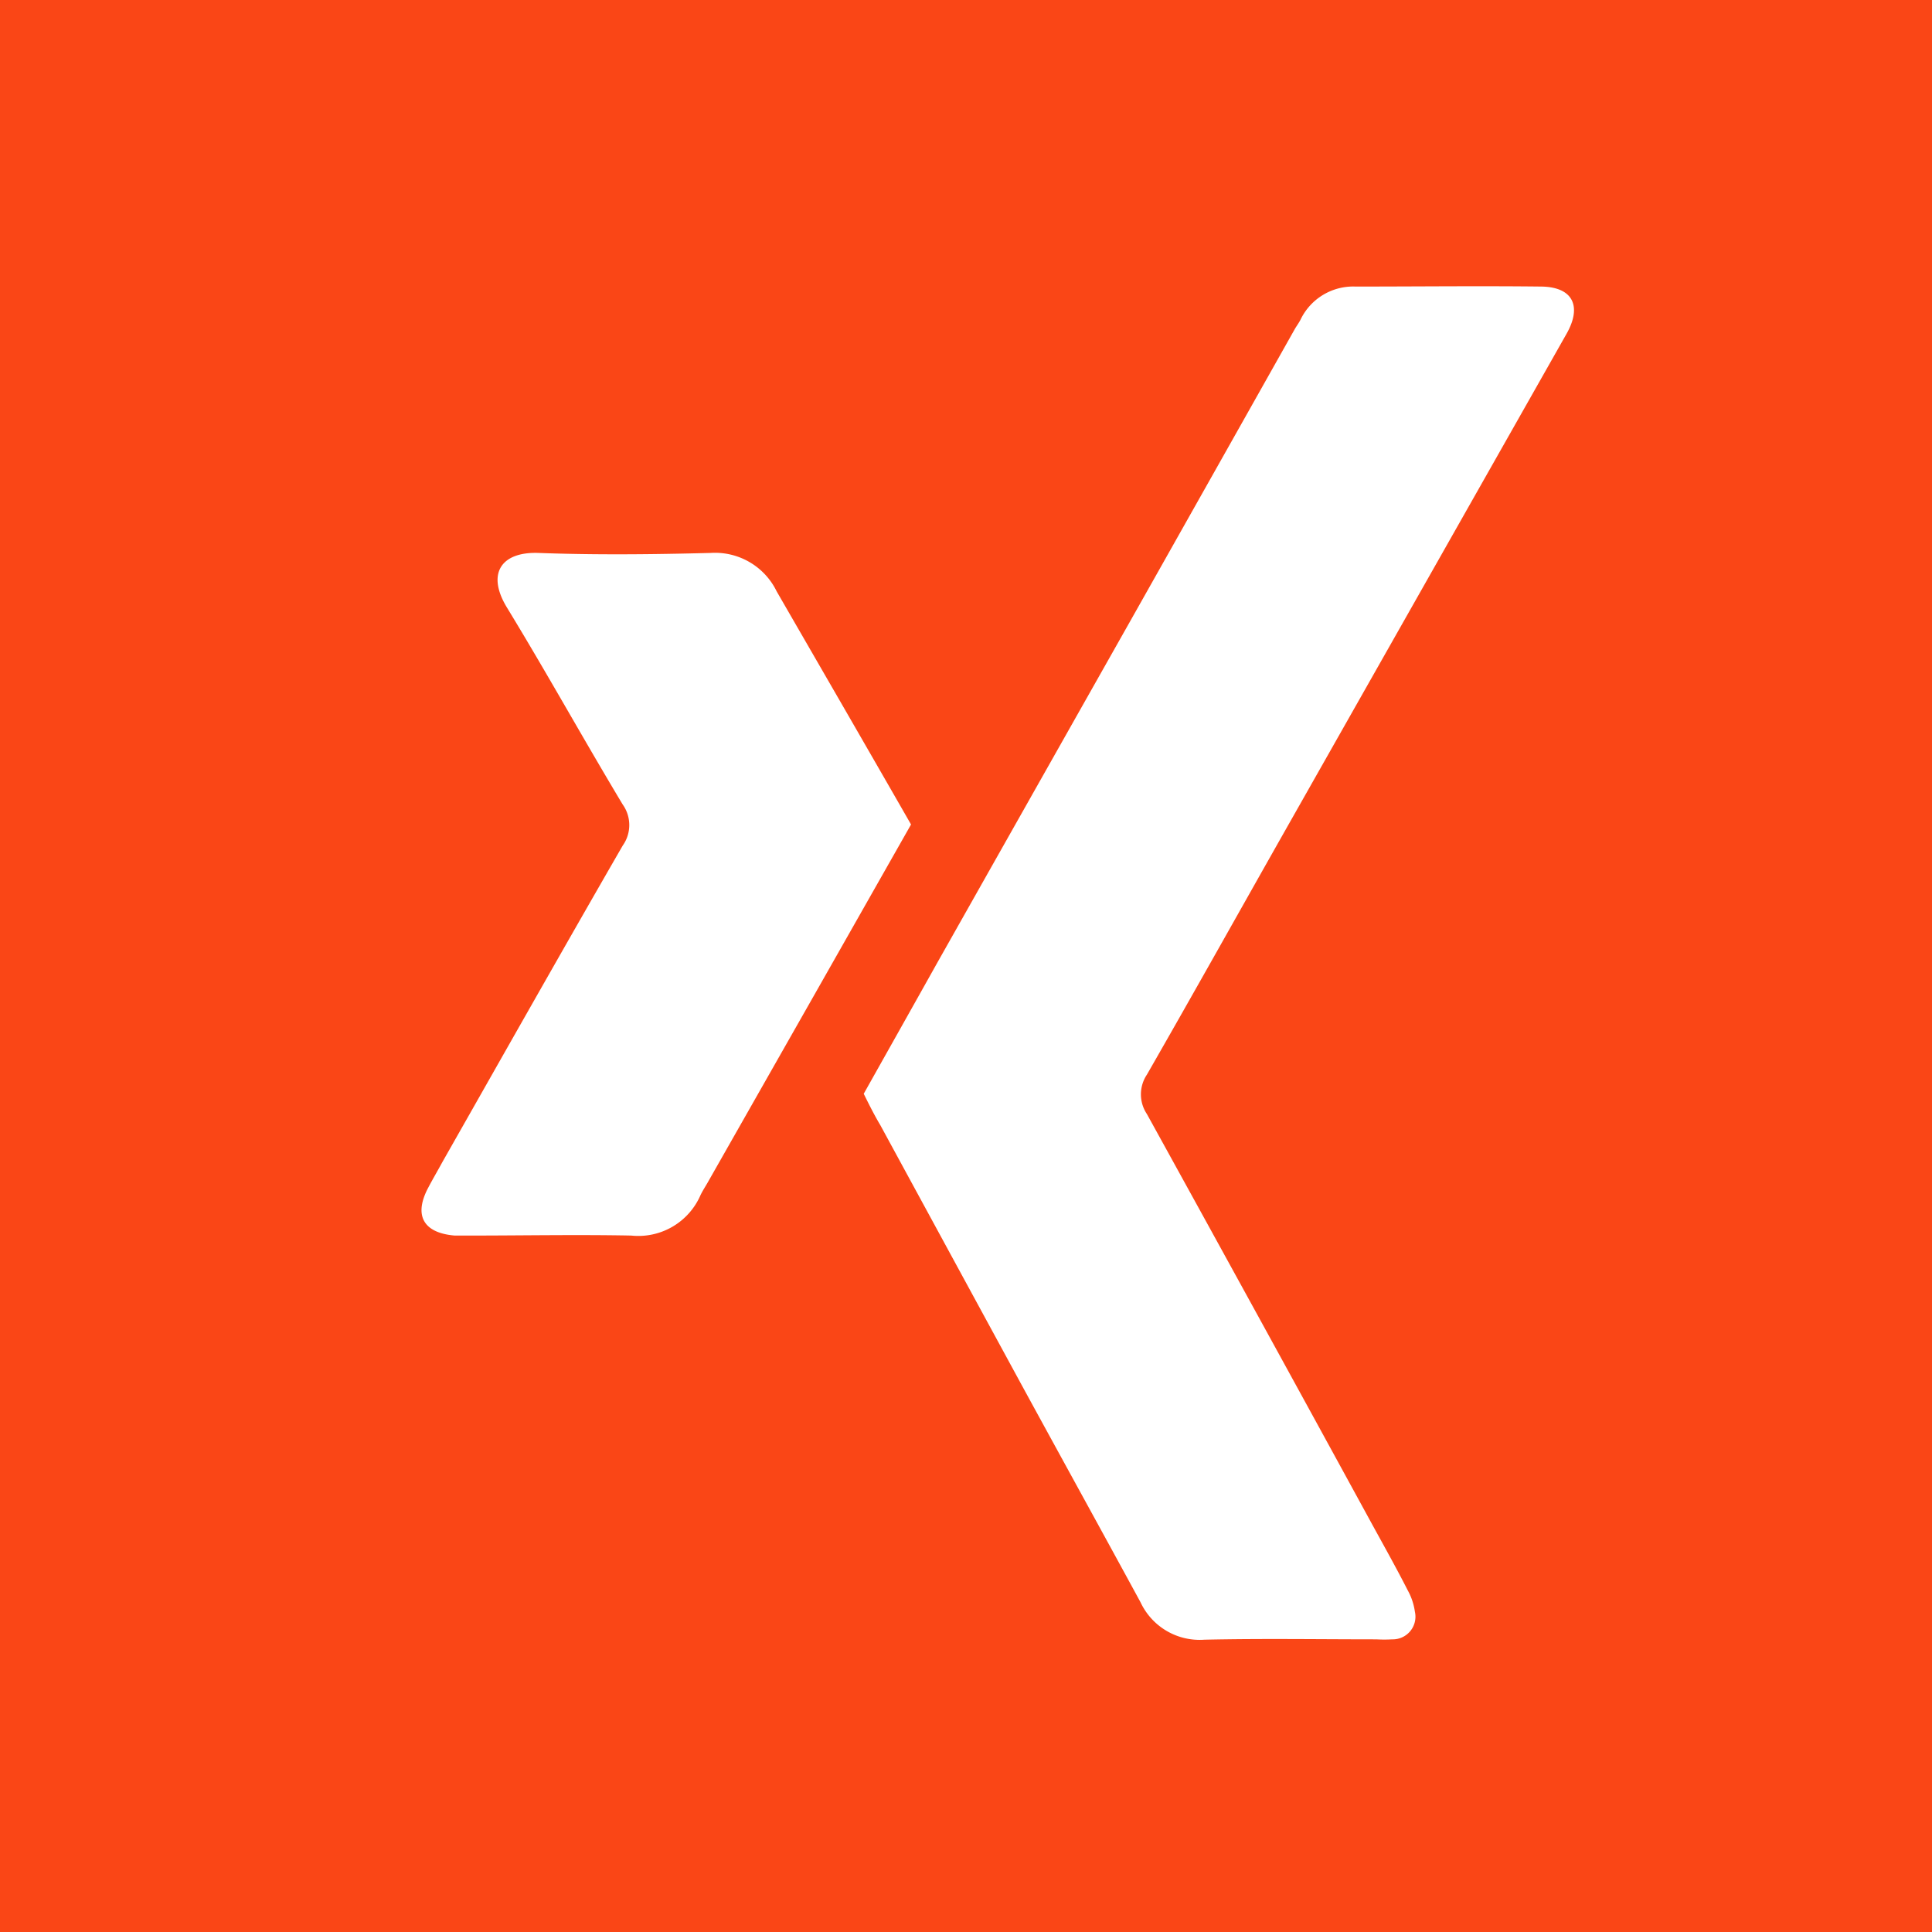 <svg xmlns="http://www.w3.org/2000/svg" width="27.278" height="27.278" viewBox="0 0 27.278 27.278">
  <g id="Group_1155" data-name="Group 1155" transform="translate(-1418 -6258)">
    <g id="Group_407" data-name="Group 407" transform="translate(1418 6258)">
      <rect id="Rectangle_376" data-name="Rectangle 376" width="27.278" height="27.279" transform="translate(0 0)" fill="#fa4616"/>
    </g>
    <g id="Group_1154" data-name="Group 1154">
      <g id="Group_416" data-name="Group 416" transform="translate(399.163 5894.043)">
        <path id="Path_99" data-name="Path 99" d="M1040.2,379.4c.355-.632.7-1.245,1.043-1.858q1.359-2.407,2.719-4.814,1.162-2.06,2.322-4.121c.026-.046.059-.089.083-.136a.824.824,0,0,1,.777-.468c.875,0,1.749-.01,2.623,0,.444.006.578.275.356.667q-1.953,3.448-3.909,6.9c-.672,1.186-1.337,2.377-2.016,3.56a.5.5,0,0,0,0,.556q1.6,2.9,3.184,5.8c.169.308.341.615.5.927a.877.877,0,0,1,.1.3.32.32,0,0,1-.32.39,1.969,1.969,0,0,1-.224,0c-.81,0-1.621-.013-2.43.005a.921.921,0,0,1-.9-.529c-.555-1.02-1.116-2.037-1.672-3.056q-1-1.838-2-3.677C1040.353,379.707,1040.281,379.564,1040.2,379.4Z" transform="translate(-9.168)" fill="#fff"/>
        <path id="Path_100" data-name="Path 100" d="M1031.7,381.118l-1.377,2.426-1.5,2.639c-.032.055-.067.109-.095.167a.957.957,0,0,1-.979.572c-.767-.015-1.535,0-2.3,0-.064,0-.128,0-.192,0-.443-.037-.581-.284-.375-.674.064-.122.135-.242.2-.362.847-1.491,1.69-2.984,2.547-4.47a.5.5,0,0,0,0-.58c-.554-.922-1.075-1.864-1.635-2.782-.293-.481-.077-.789.446-.77.809.03,1.62.021,2.429,0a.967.967,0,0,1,.934.543C1030.429,378.912,1031.059,380,1031.7,381.118Z" transform="translate(0 -5.52)" fill="#fff"/>
      </g>
    </g>
  </g>
</svg>
